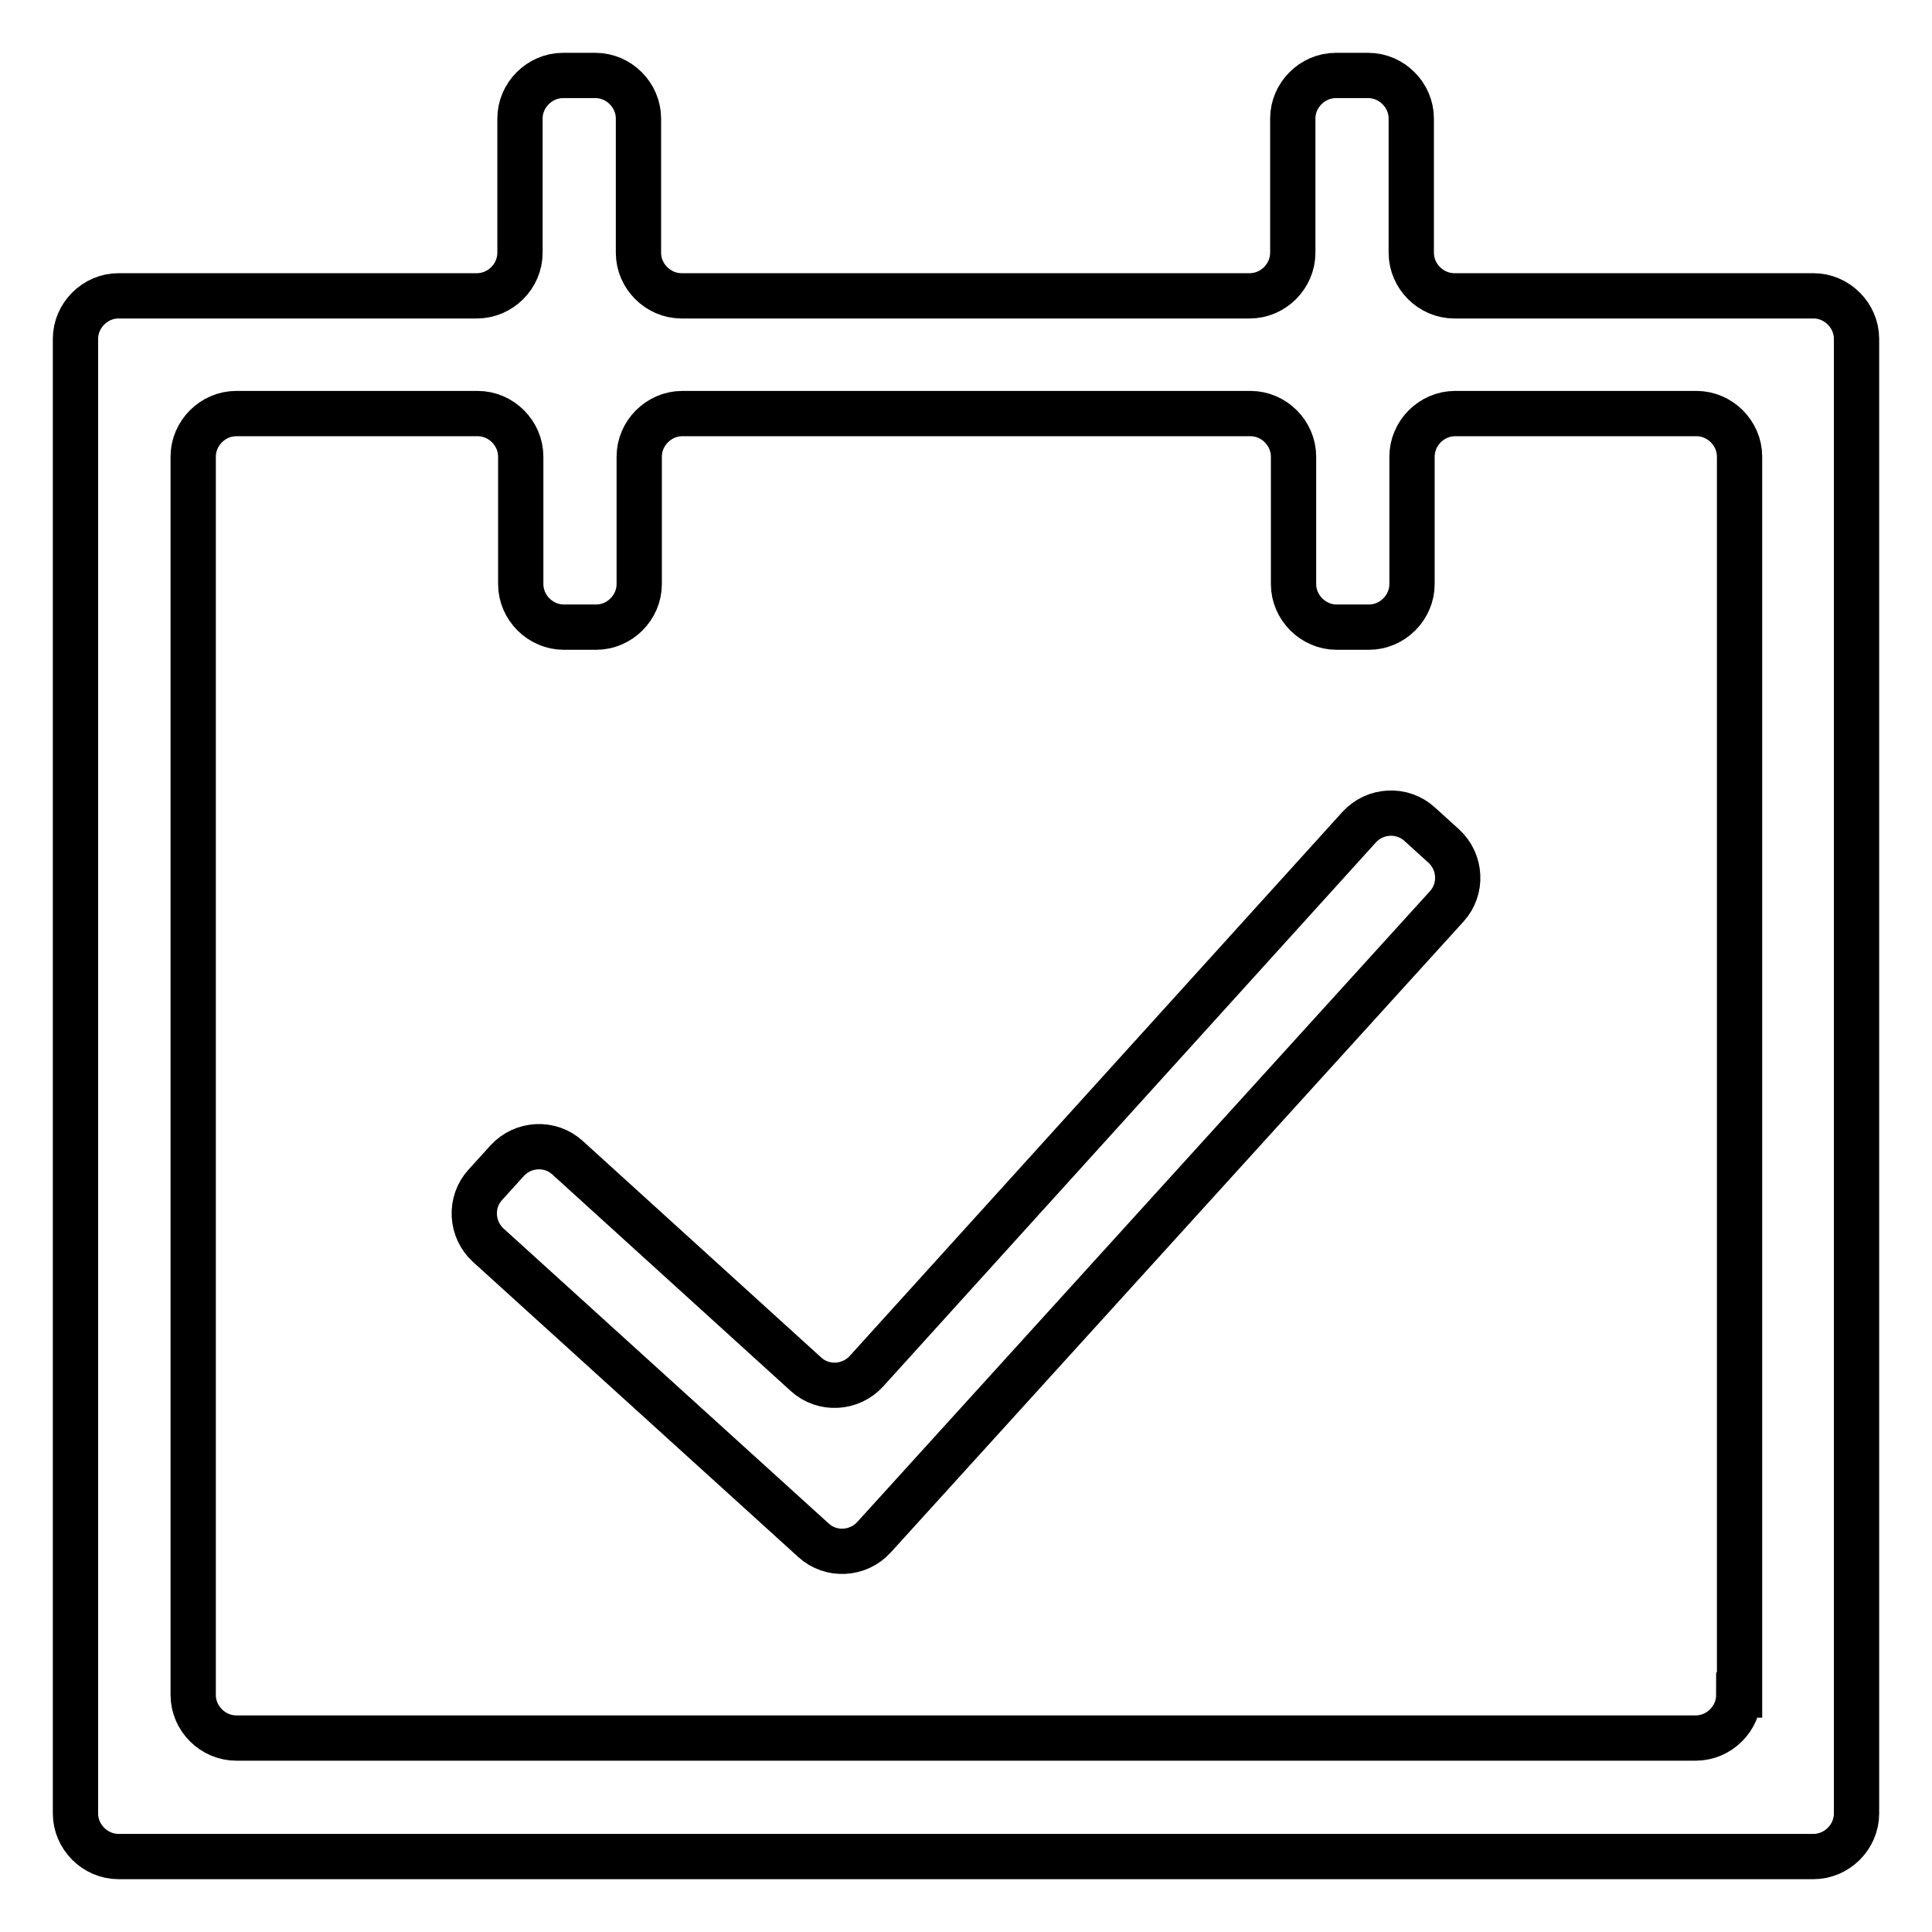 <?xml version="1.0" encoding="utf-8"?>
<!-- Svg Vector Icons : http://www.onlinewebfonts.com/icon -->
<!DOCTYPE svg PUBLIC "-//W3C//DTD SVG 1.1//EN" "http://www.w3.org/Graphics/SVG/1.1/DTD/svg11.dtd">
<svg version="1.1" xmlns="http://www.w3.org/2000/svg" xmlns:xlink="http://www.w3.org/1999/xlink" x="0px" y="0px" viewBox="0 0 256 256" enable-background="new 0 0 256 256" xml:space="preserve">
<g> <path stroke-width="6" fill-opacity="0" stroke="#000000"  d="M64.7,165c-2.3-2.1-2.5-5.7-0.4-8l2.9-3.2c2.1-2.3,5.7-2.5,8-0.4l31.6,28.7c2.3,2.1,5.9,1.9,8-0.4 l65.3-72.1c2.1-2.3,5.7-2.5,8-0.4l3.2,2.9c2.3,2.1,2.5,5.7,0.4,8l-75.9,83.6c-2.1,2.3-5.7,2.5-8,0.4L64.7,165z"/> <path stroke-width="6" fill-opacity="0" stroke="#000000"  d="M192.7,39.2c-3.1,0-5.7-2.6-5.7-5.7V15.7c0-3.1-2.6-5.7-5.7-5.7H177c-3.1,0-5.7,2.6-5.7,5.7v17.8 c0,3.1-2.6,5.7-5.7,5.7H90.3c-3.1,0-5.7-2.6-5.7-5.7V15.7c0-3.1-2.6-5.7-5.7-5.7h-4.3c-3.1,0-5.7,2.6-5.7,5.7v17.8 c0,3.1-2.6,5.7-5.7,5.7H15.7c-3.1,0-5.7,2.6-5.7,5.7v195.4c0,3.1,2.6,5.7,5.7,5.7h224.6c3.1,0,5.7-2.6,5.7-5.7V44.9 c0-3.1-2.6-5.7-5.7-5.7H192.7z M230.4,224.6c0,3.1-2.6,5.7-5.7,5.7H31.3c-3.1,0-5.7-2.6-5.7-5.7V60.5c0-3.1,2.6-5.7,5.7-5.7h32 c3.1,0,5.7,2.6,5.7,5.7v16.9c0,3.1,2.6,5.7,5.7,5.7H79c3.1,0,5.7-2.6,5.7-5.7V60.5c0-3.1,2.6-5.7,5.7-5.7h75.3 c3.1,0,5.7,2.6,5.7,5.7v16.9c0,3.1,2.6,5.7,5.7,5.7h4.3c3.1,0,5.7-2.6,5.7-5.7V60.5c0-3.1,2.6-5.7,5.7-5.7h32 c3.1,0,5.7,2.6,5.7,5.7V224.6z"/></g>
</svg>
